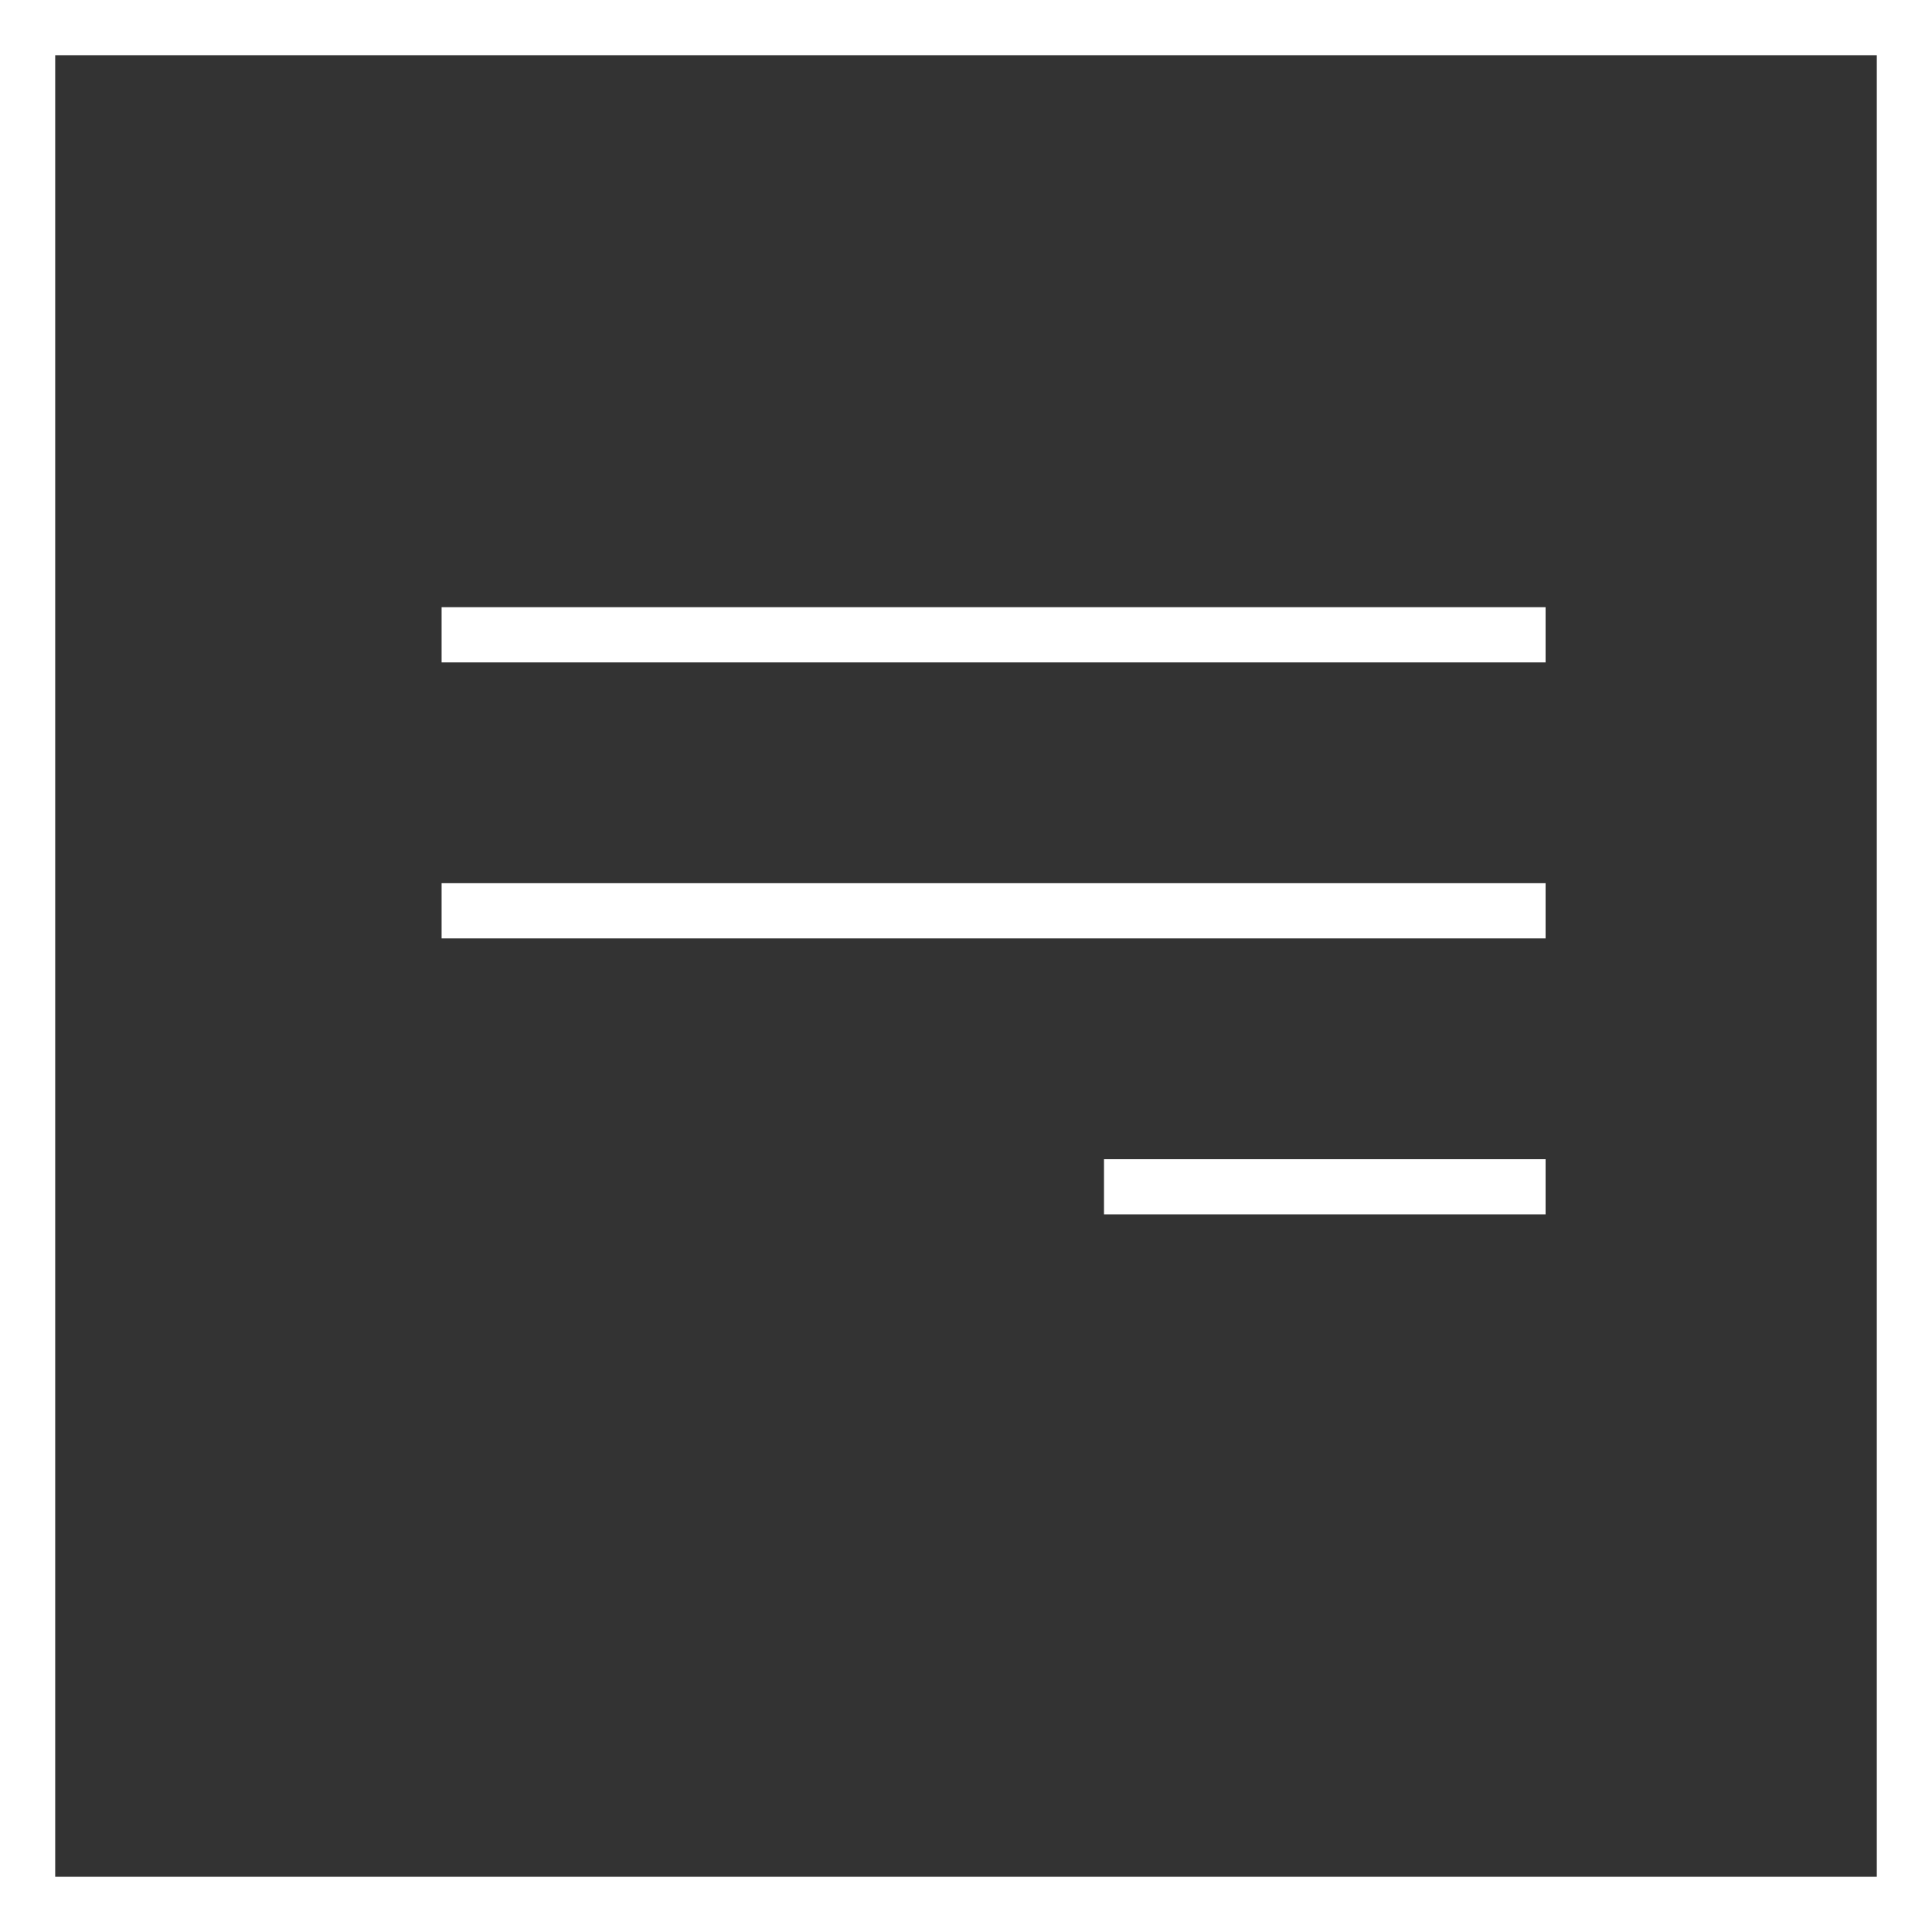 <?xml version="1.0" encoding="UTF-8"?> <svg xmlns="http://www.w3.org/2000/svg" width="35" height="35" viewBox="0 0 35 35" fill="none"><rect x="0" y="0" width="35" height="35" fill="#333333" stroke="none"/><rect x="0.5" y="0.5" width="34" height="34" stroke="white"></rect><line x1="8" y1="11.5" x2="28" y2="11.5" stroke="white"></line><line x1="8" y1="16.5" x2="28" y2="16.5" stroke="white"></line><line x1="20" y1="21.5" x2="28" y2="21.5" stroke="white"></line></svg> 